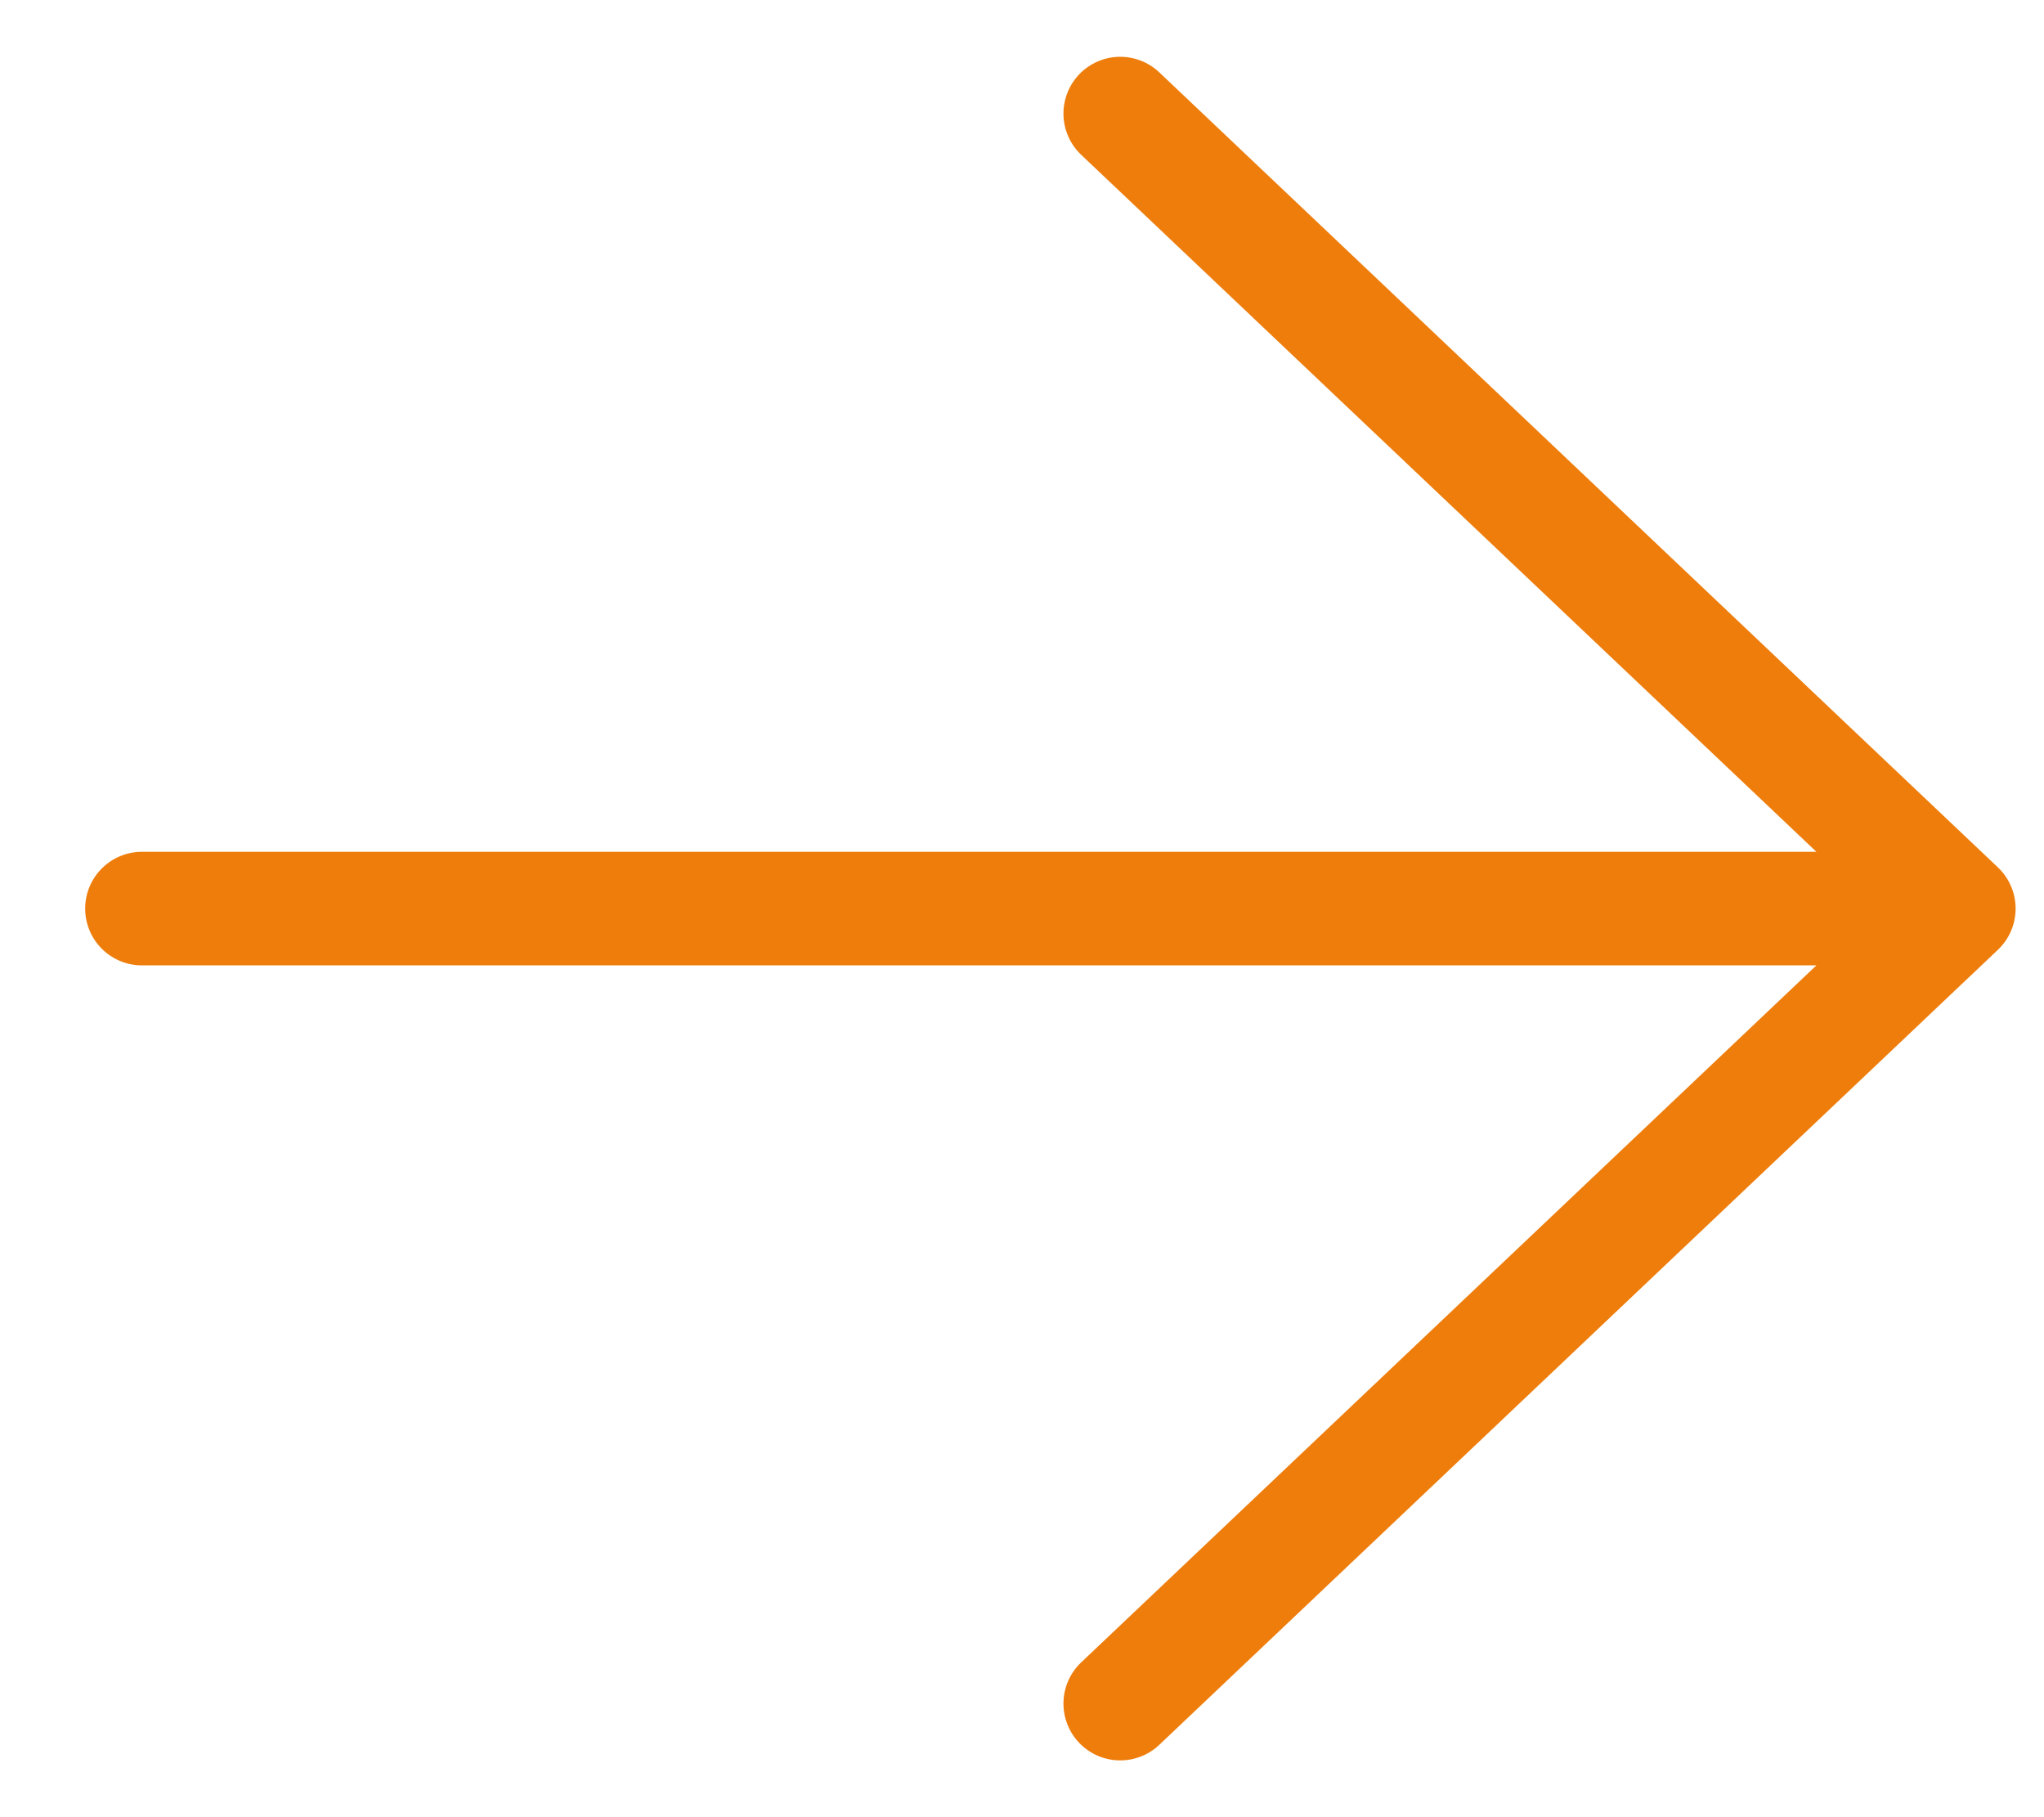 <svg width="18" height="16" viewBox="0 0 18 16" fill="none" xmlns="http://www.w3.org/2000/svg">
<path d="M1.25 8H17.096M9.865 1L17.25 8L9.865 15" stroke="#EE7D0C" stroke-linecap="round" stroke-linejoin="round"/>
</svg>
